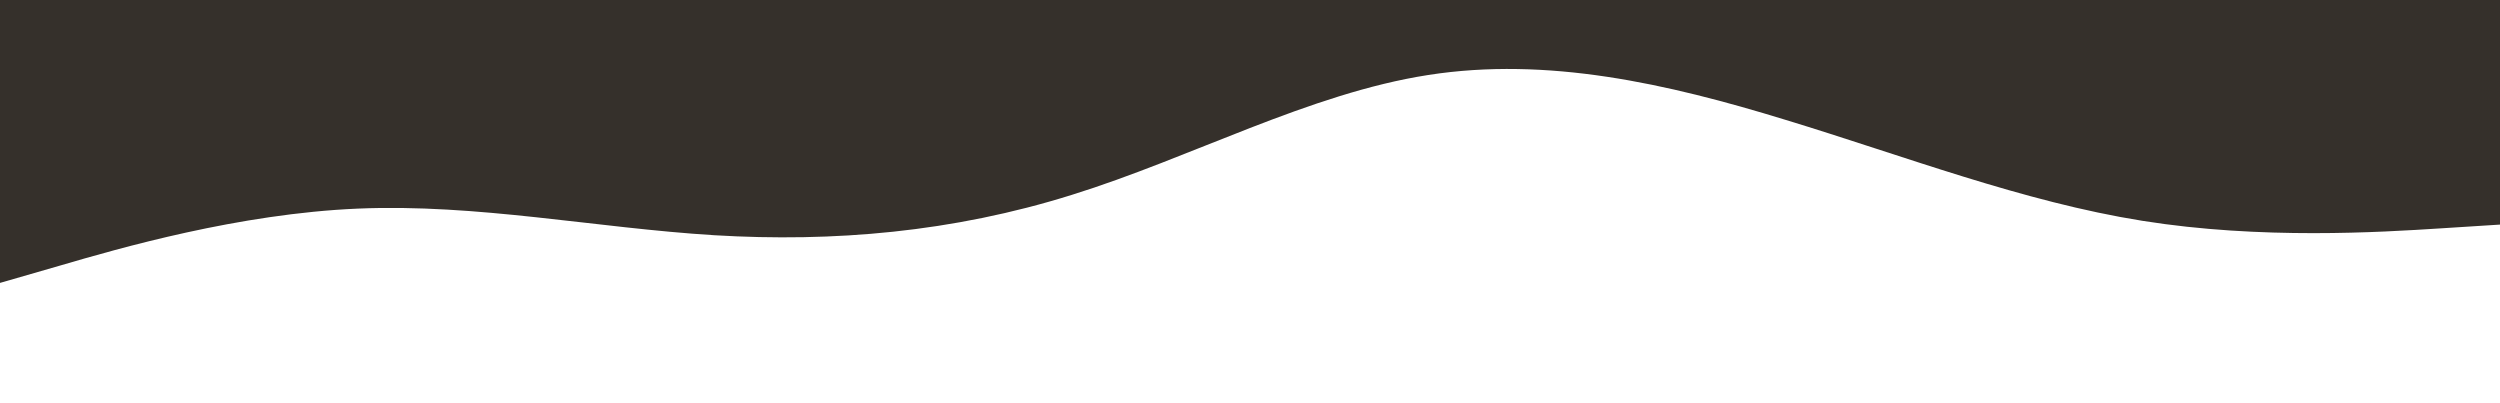 <?xml version="1.0" encoding="UTF-8"?>
<svg xmlns="http://www.w3.org/2000/svg" width="1450" height="234" viewBox="0 0 1450 234" fill="none">
  <rect x="0" y="0" width="1450" height="234" fill="#808080" stroke="none"/>
  <rect width="1450" height="184" fill="#35302B"></rect>
  <path d="M0 164.089L34.639 154.087C69.278 143.939 138.556 123.936 207.511 120.995C276.628 118.053 345.261 132.173 414.378 136.438C483.333 140.556 552.611 134.673 621.567 113.053C690.683 91.579 759.317 54.222 828.433 43.485C897.389 32.748 966.667 48.339 1035.62 69.518C1104.74 90.55 1173.37 117.024 1242.49 128.055C1311.44 139.085 1380.72 134.673 1415.36 132.467L1450 130.261V234H1415.36C1380.72 234 1311.44 234 1242.49 234C1173.37 234 1104.74 234 1035.62 234C966.667 234 897.389 234 828.433 234C759.317 234 690.683 234 621.567 234C552.611 234 483.333 234 414.378 234C345.261 234 276.628 234 207.511 234C138.556 234 69.278 234 34.639 234H0V164.089Z" fill="white"></path>
</svg>
